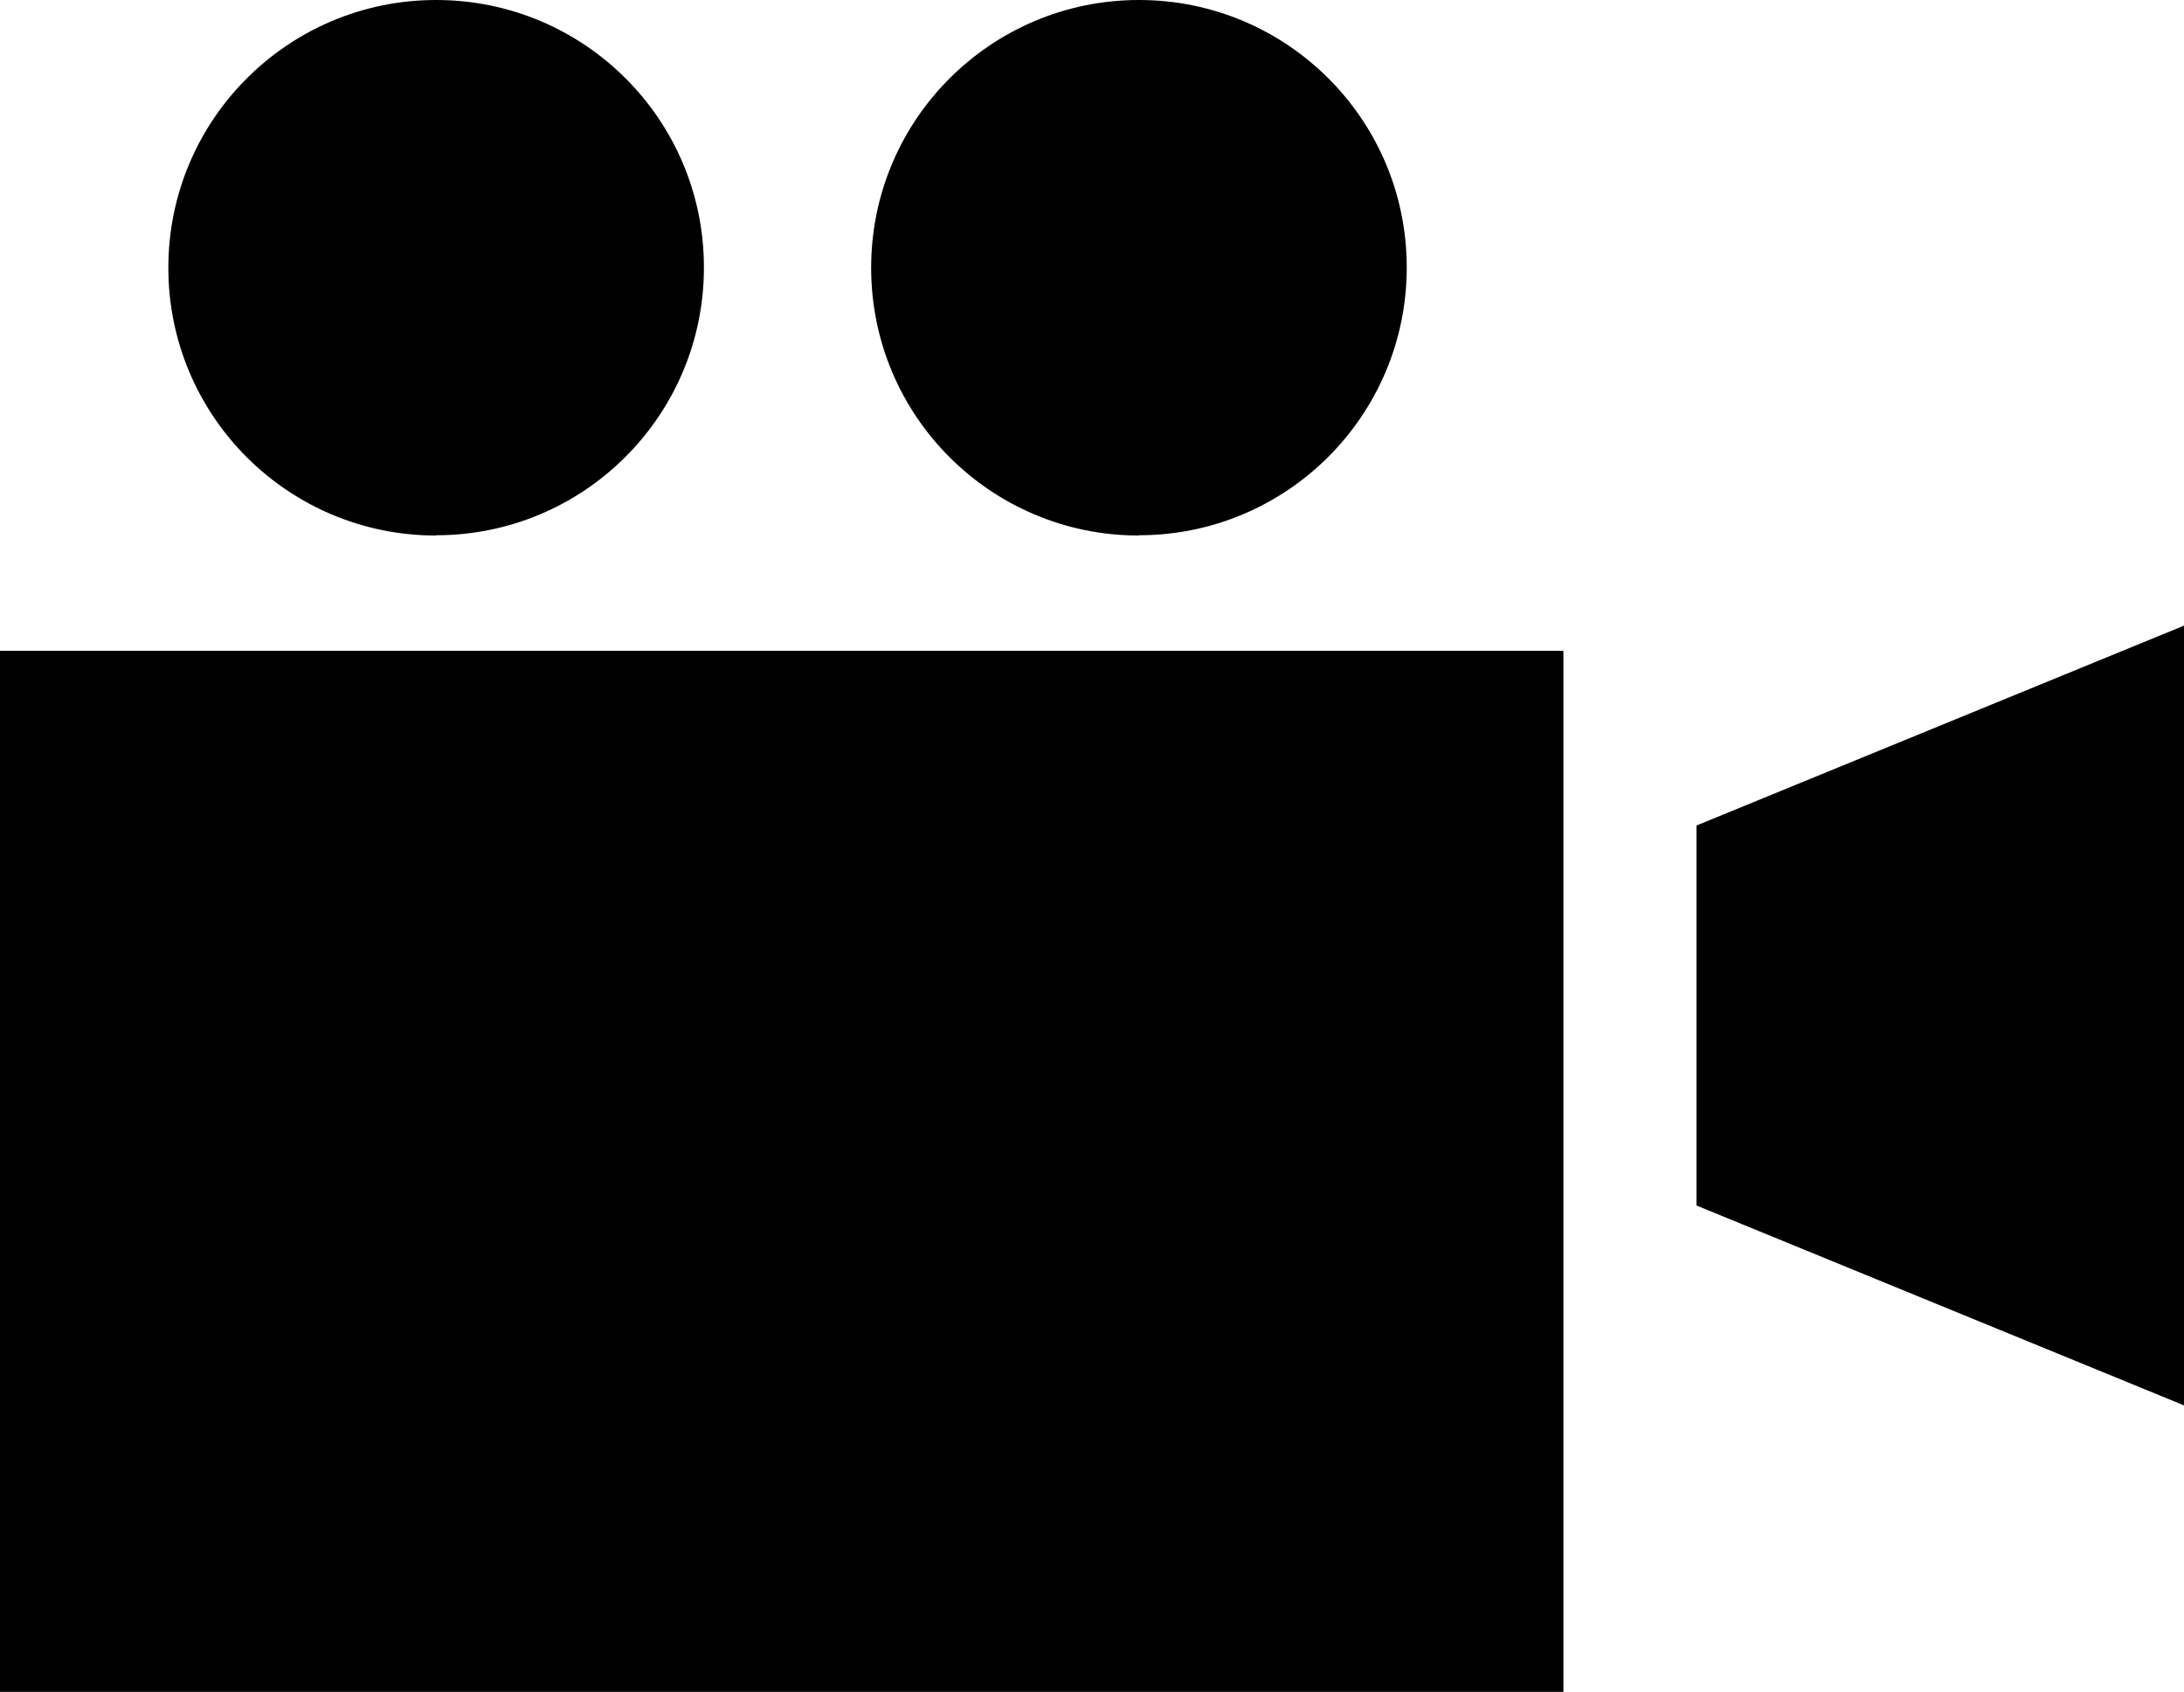 ﻿<?xml version="1.0" encoding="UTF-8"?><svg id="Layer_2" xmlns="http://www.w3.org/2000/svg" viewBox="0 0 78.62 60.91"><g id="Initial_state"><path id="video" d="M0,23.43H56.28V60.91H0V23.43Zm15.7-4.16c5.32,0,9.64-4.31,9.64-9.64S21.02,0,15.7,0,6.06,4.31,6.06,9.64s4.31,9.64,9.64,9.64Zm25.3,0c5.32,0,9.64-4.31,9.64-9.64S46.32,0,41,0s-9.64,4.31-9.64,9.64,4.31,9.64,9.64,9.64Zm20.07,10.45v13.68l17.56,7.2V22.52l-17.56,7.2Z" /></g></svg>